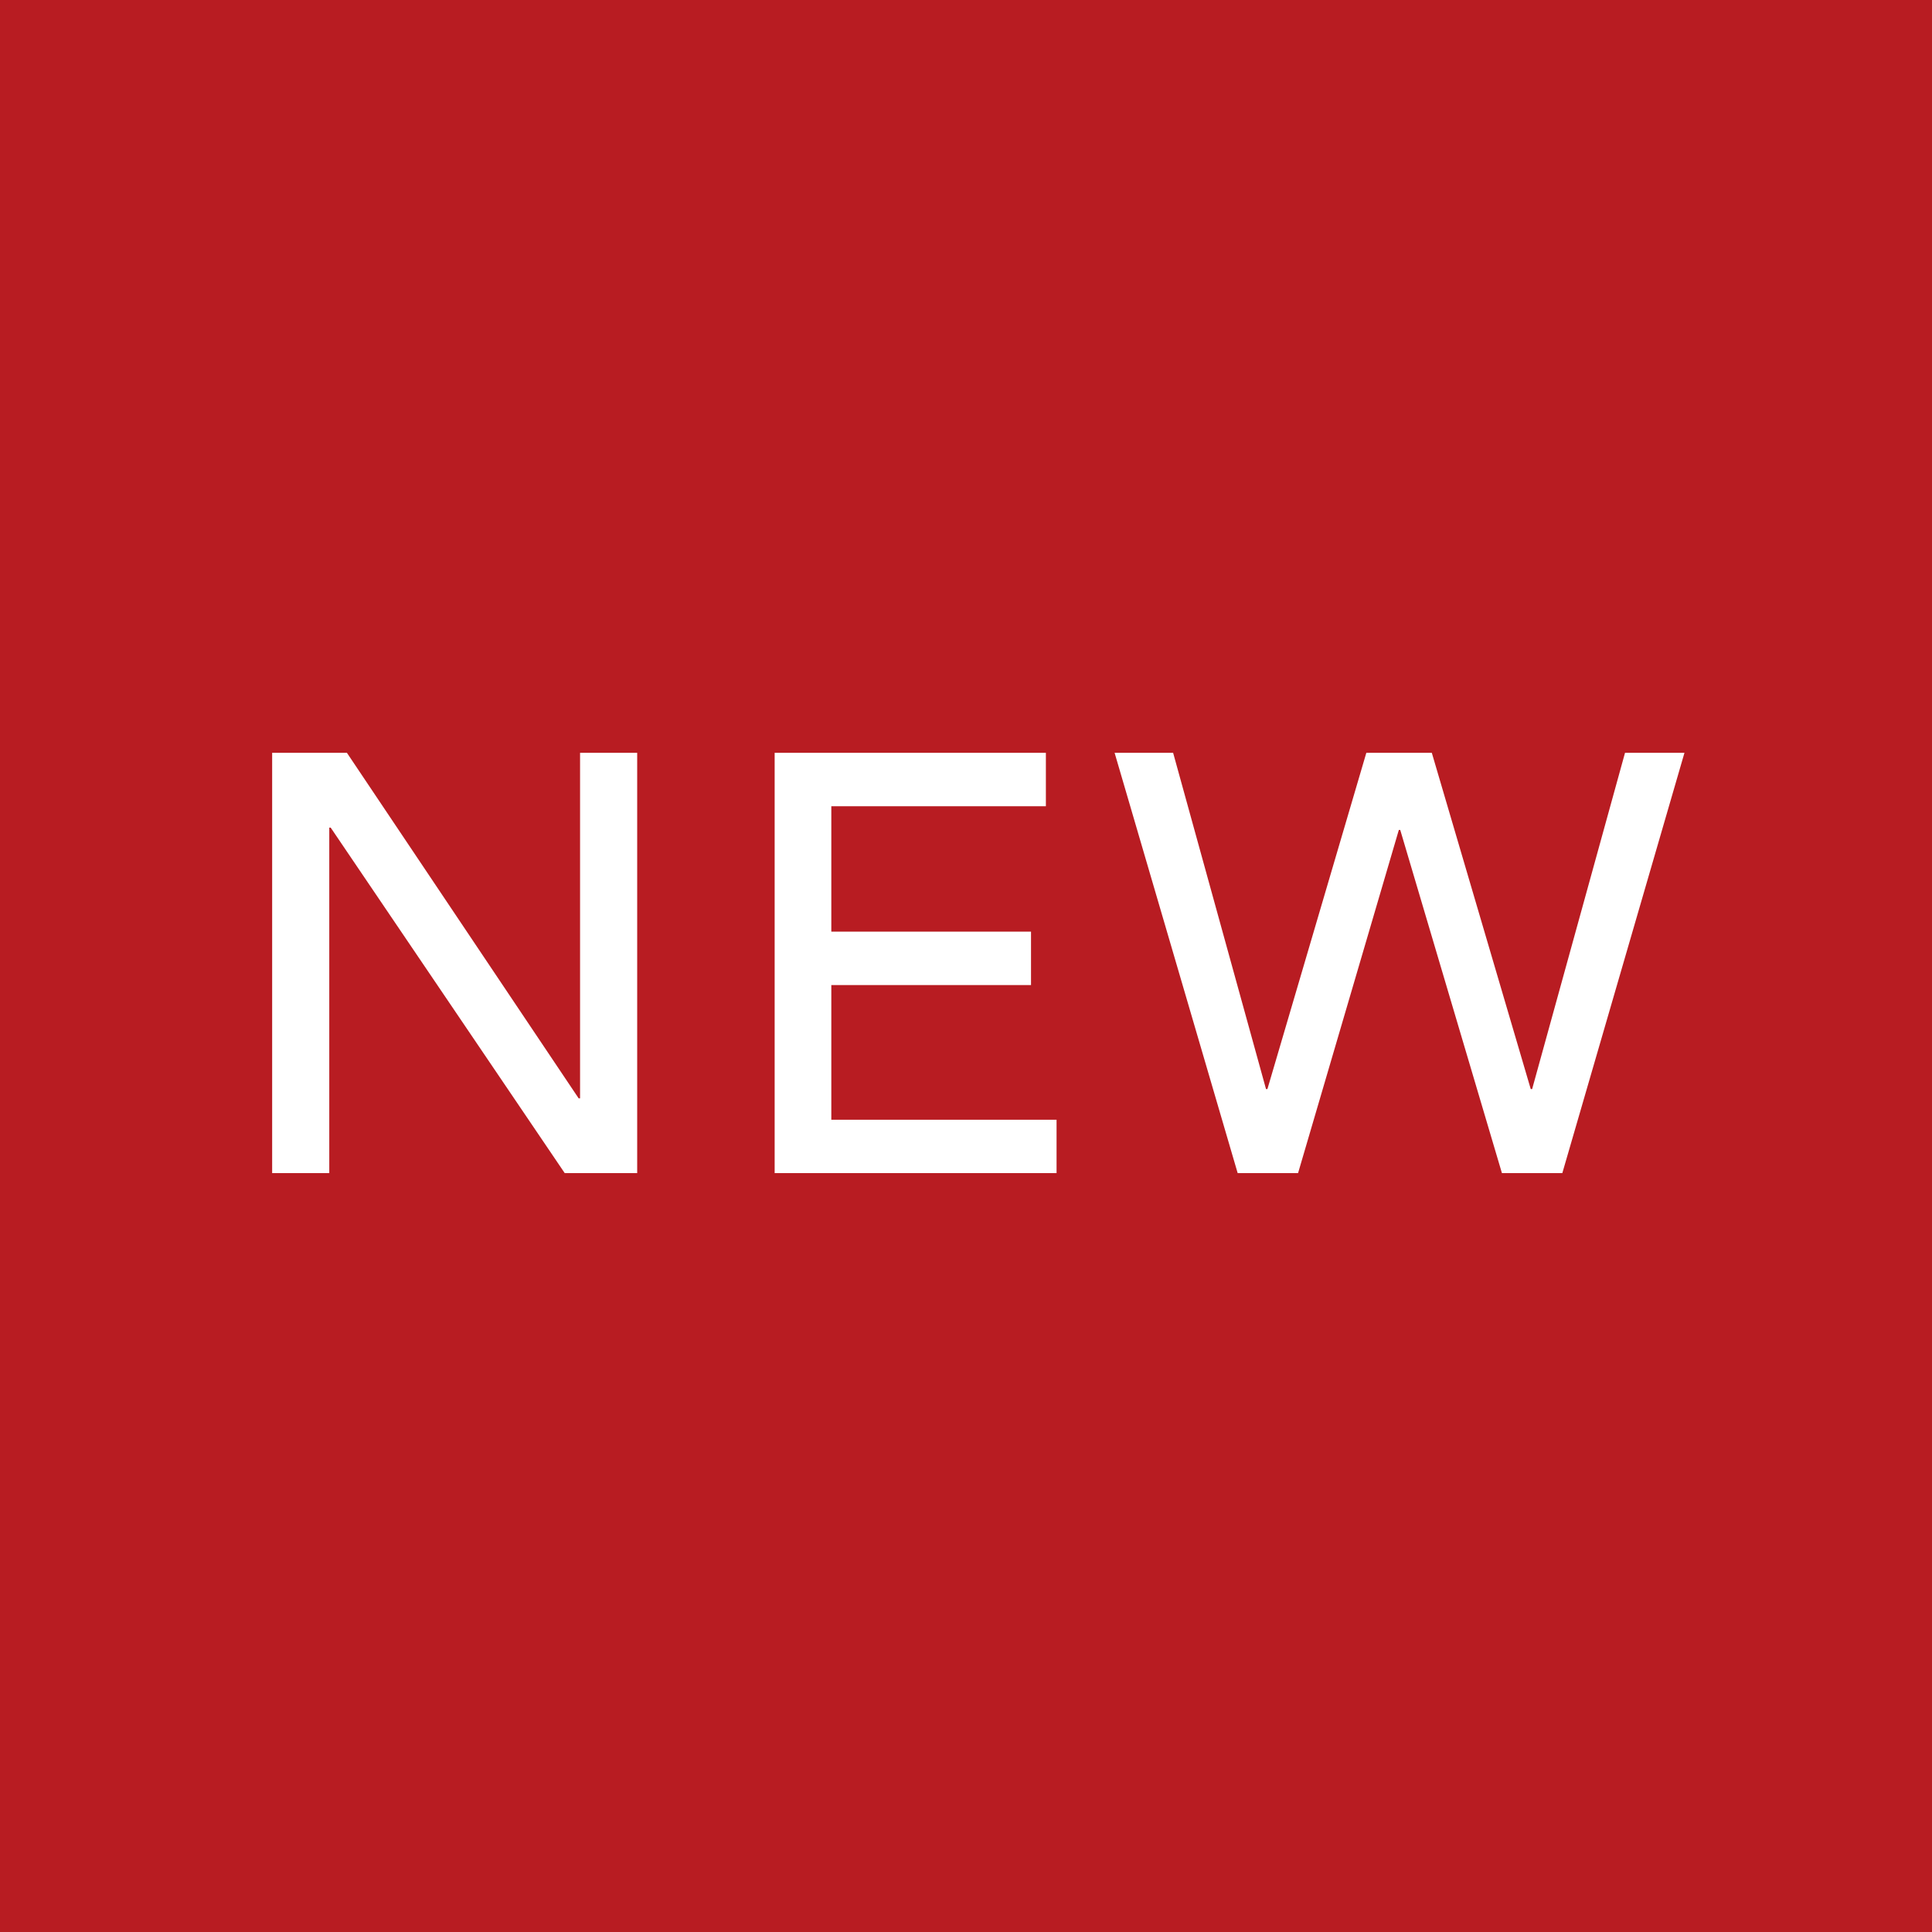 <?xml version="1.0" encoding="UTF-8"?>
<svg id="_レイヤー_2" data-name="レイヤー 2" xmlns="http://www.w3.org/2000/svg" viewBox="0 0 41.6 41.6">
  <defs>
    <style>
      .cls-1 {
        fill: #fff;
      }

      .cls-1, .cls-2 {
        stroke-width: 0px;
      }

      .cls-2 {
        fill: #b81c22;
      }
    </style>
  </defs>
  <g id="_要素" data-name="要素">
    <g>
      <rect class="cls-2" y="0" width="41.6" height="41.6"/>
      <g>
        <path class="cls-1" d="m5.86,16.21h1.61l4.99,7.44h.03v-7.44h1.23v9.05h-1.56l-5.04-7.44h-.03v7.44h-1.23v-9.05Z"/>
        <path class="cls-1" d="m16.68,16.21h5.84v1.15h-4.62v2.7h4.3v1.15h-4.3v2.9h4.85v1.15h-6.07v-9.05Z"/>
        <path class="cls-1" d="m23.98,16.21h1.28l2,7.24h.03l2.13-7.24h1.41l2.13,7.24h.03l2-7.24h1.28l-2.63,9.05h-1.3l-2.19-7.39h-.03l-2.17,7.39h-1.3l-2.65-9.05Z"/>
      </g>
    </g>
  </g>
</svg>